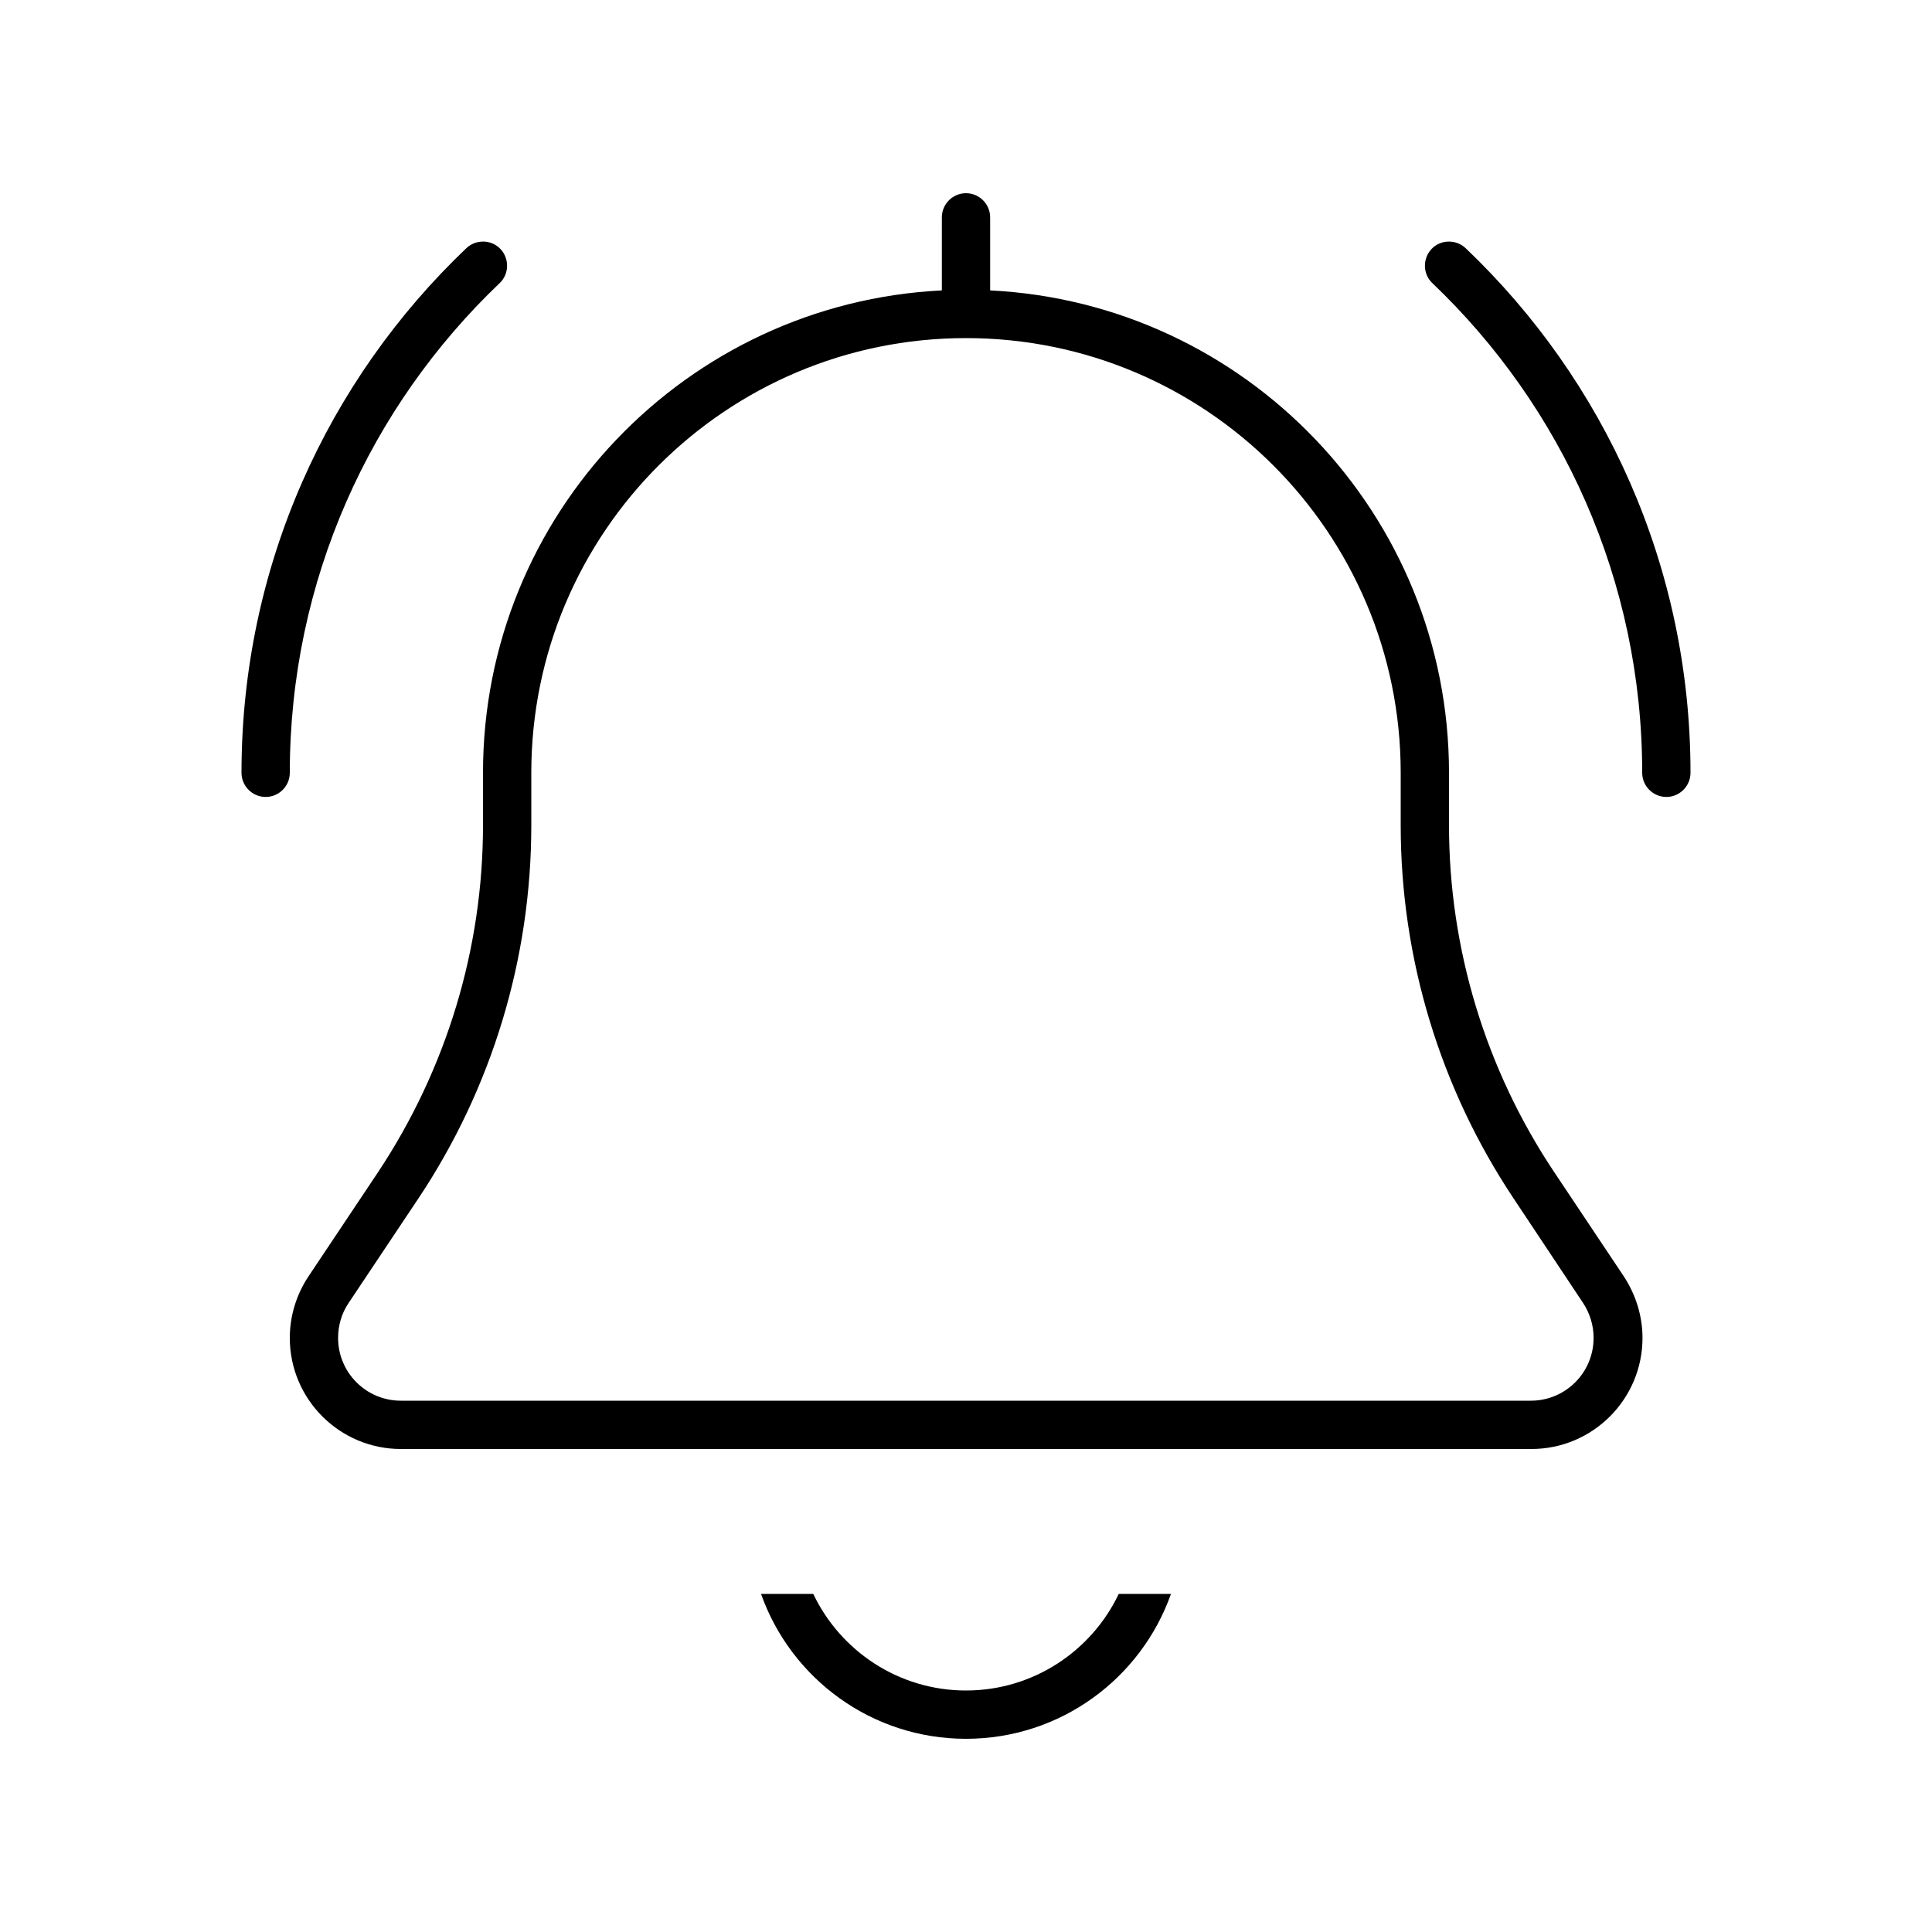 <svg xmlns="http://www.w3.org/2000/svg" viewBox="0 0 640 640"><!--! Font Awesome Pro 7.1.0 by @fontawesome - https://fontawesome.com License - https://fontawesome.com/license (Commercial License) Copyright 2025 Fonticons, Inc. --><path fill="currentColor" d="M312 72C312 67.6 315.6 64 320 64C324.4 64 328 67.6 328 72L328 96.2C412.6 100.4 480 170.3 480 256L480 273.4C480 314.2 492.1 354.2 514.8 388.2L537.9 422.8C541.9 428.9 544.1 436 544.1 443.2C544.1 463.5 527.6 480 507.3 480L132.8 480C112.5 480 96 463.5 96 443.2C96 435.9 98.2 428.8 102.2 422.8L125.3 388.2C147.9 354.1 160 314.2 160 273.4L160 256C160 170.3 227.4 100.4 312 96.2L312 72zM176 273.4C176 317.4 163 360.4 138.6 397L115.5 431.6C113.2 435 112 439 112 443.2C112 454.7 121.3 464 132.8 464L507.1 464C518.6 464 527.9 454.7 527.9 443.2C527.9 439.1 526.7 435.1 524.4 431.6L501.4 397C477 360.4 464 317.4 464 273.4L464 256C464 176.5 399.5 112 320 112C240.5 112 176 176.5 176 256L176 273.4zM320 576C288.7 576 262 556 252.1 528L269.4 528C278.4 546.9 297.7 560 320 560C342.3 560 361.6 546.9 370.6 528L387.9 528C378 556 351.3 576 320 576zM165.5 93.8C122.7 134.6 96 192.2 96 256C96 260.4 92.4 264 88 264C83.6 264 80 260.4 80 256C80 187.6 108.6 125.9 154.5 82.2C157.7 79.2 162.8 79.3 165.8 82.5C168.8 85.7 168.7 90.8 165.5 93.8zM485.5 82.2C531.4 125.9 560 187.6 560 256C560 260.4 556.4 264 552 264C547.6 264 544 260.4 544 256C544 192.2 517.3 134.6 474.5 93.8C471.3 90.8 471.2 85.7 474.2 82.5C477.2 79.3 482.3 79.2 485.5 82.2z"/></svg>